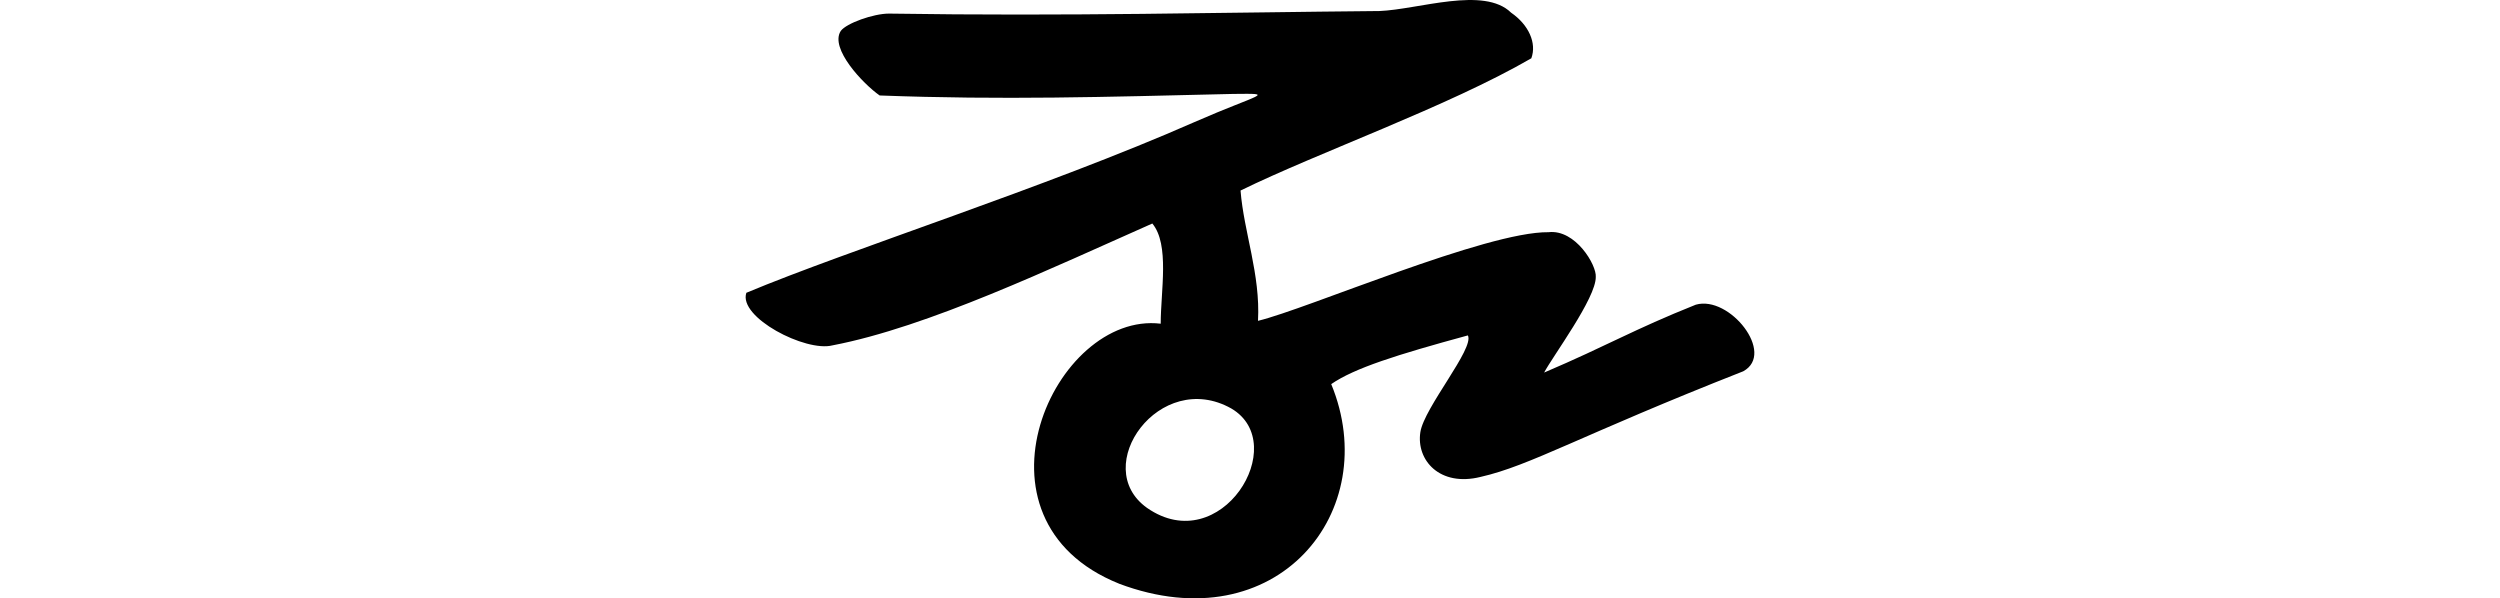 <?xml version="1.0" encoding="UTF-8" standalone="no"?>
<!-- Created with Inkscape (http://www.inkscape.org/) -->

<svg
   xmlns:dc="http://purl.org/dc/elements/1.1/"
   xmlns:cc="http://creativecommons.org/ns#"
   xmlns:rdf="http://www.w3.org/1999/02/22-rdf-syntax-ns#"
   xmlns:svg="http://www.w3.org/2000/svg"
   xmlns="http://www.w3.org/2000/svg"
   xmlns:sodipodi="http://sodipodi.sourceforge.net/DTD/sodipodi-0.dtd"
   xmlns:inkscape="http://www.inkscape.org/namespaces/inkscape"
   width="200"
   height="47.863"
   id="svg3021"
   version="1.1"
   inkscape:version="0.48.3.1 r9886"
   sodipodi:docname="for.svg">
  <defs
     id="defs3023" />
  <sodipodi:namedview
     id="base"
     pagecolor="#ffffff"
     bordercolor="#666666"
     borderopacity="1.0"
     inkscape:pageopacity="0.0"
     inkscape:pageshadow="2"
     inkscape:zoom="2.8"
     inkscape:cx="-50.693993"
     inkscape:cy="37.305778"
     inkscape:document-units="px"
     inkscape:current-layer="layer1"
     showgrid="false"
     inkscape:window-width="1301"
     inkscape:window-height="744"
     inkscape:window-x="65"
     inkscape:window-y="24"
     inkscape:window-maximized="1"
     fit-margin-top="0"
     fit-margin-left="0"
     fit-margin-right="0"
     fit-margin-bottom="0"
     showguides="true"
     inkscape:guide-bbox="true" />
  <g
     inkscape:label="Layer 1"
     inkscape:groupmode="layer"
     id="layer1"
     transform="translate(-1836.113,-3917.773)">
    <path
       inkscape:connector-curvature="0"
       id="path4693"
       d="m 1925.642,3964.468 c -12.772,-5.129 -5.167,-21.82 3.328,-20.799 0,-2.63 0.727,-6.335 -0.671,-8.015 -8.014,3.544 -17.94,8.284 -25.586,9.748 -2.151,0.556 -7.559,-2.248 -6.892,-4.206 8.159,-3.416 23.958,-8.424 35.837,-13.652 5.327,-2.334 6.606,-2.292 3.103,-2.257 -10.387,0.244 -18.396,0.493 -28.276,0.123 -1.319,-0.919 -4.026,-3.773 -3.109,-5.165 0.451,-0.612 2.603,-1.384 3.856,-1.385 14.342,0.223 26.56,-0.093 39.238,-0.205 3.134,-0.126 8.364,-1.998 10.53,0.13 1.412,0.974 2.066,2.436 1.619,3.651 -6.692,3.874 -16.997,7.511 -23.263,10.579 0.264,3.339 1.599,6.702 1.397,10.424 3.946,-0.951 18.251,-7.152 23.247,-7.091 2.153,-0.247 3.852,2.64 3.775,3.579 0.023,1.693 -3.445,6.344 -4.132,7.651 5.13,-2.19 7.131,-3.433 12.133,-5.43 2.691,-0.776 6.409,3.902 3.795,5.328 -13.022,5.12 -17.017,7.543 -21.016,8.45 -3.259,0.809 -5.156,-1.336 -4.814,-3.58 0.299,-1.963 4.351,-6.724 3.801,-7.741 -5.702,1.554 -9.072,2.614 -10.931,3.896 4.198,10.177 -4.355,20.705 -16.97,15.968 z m 8.981,-14.013 c -5.719,-3.226 -11.381,4.652 -6.749,7.948 5.905,4.11 11.567,-5.113 6.749,-7.948 z"
       style="fill:#000000"
       sodipodi:nodetypes="cccccccccccccccccccccscccccc" />
  </g>
</svg>
